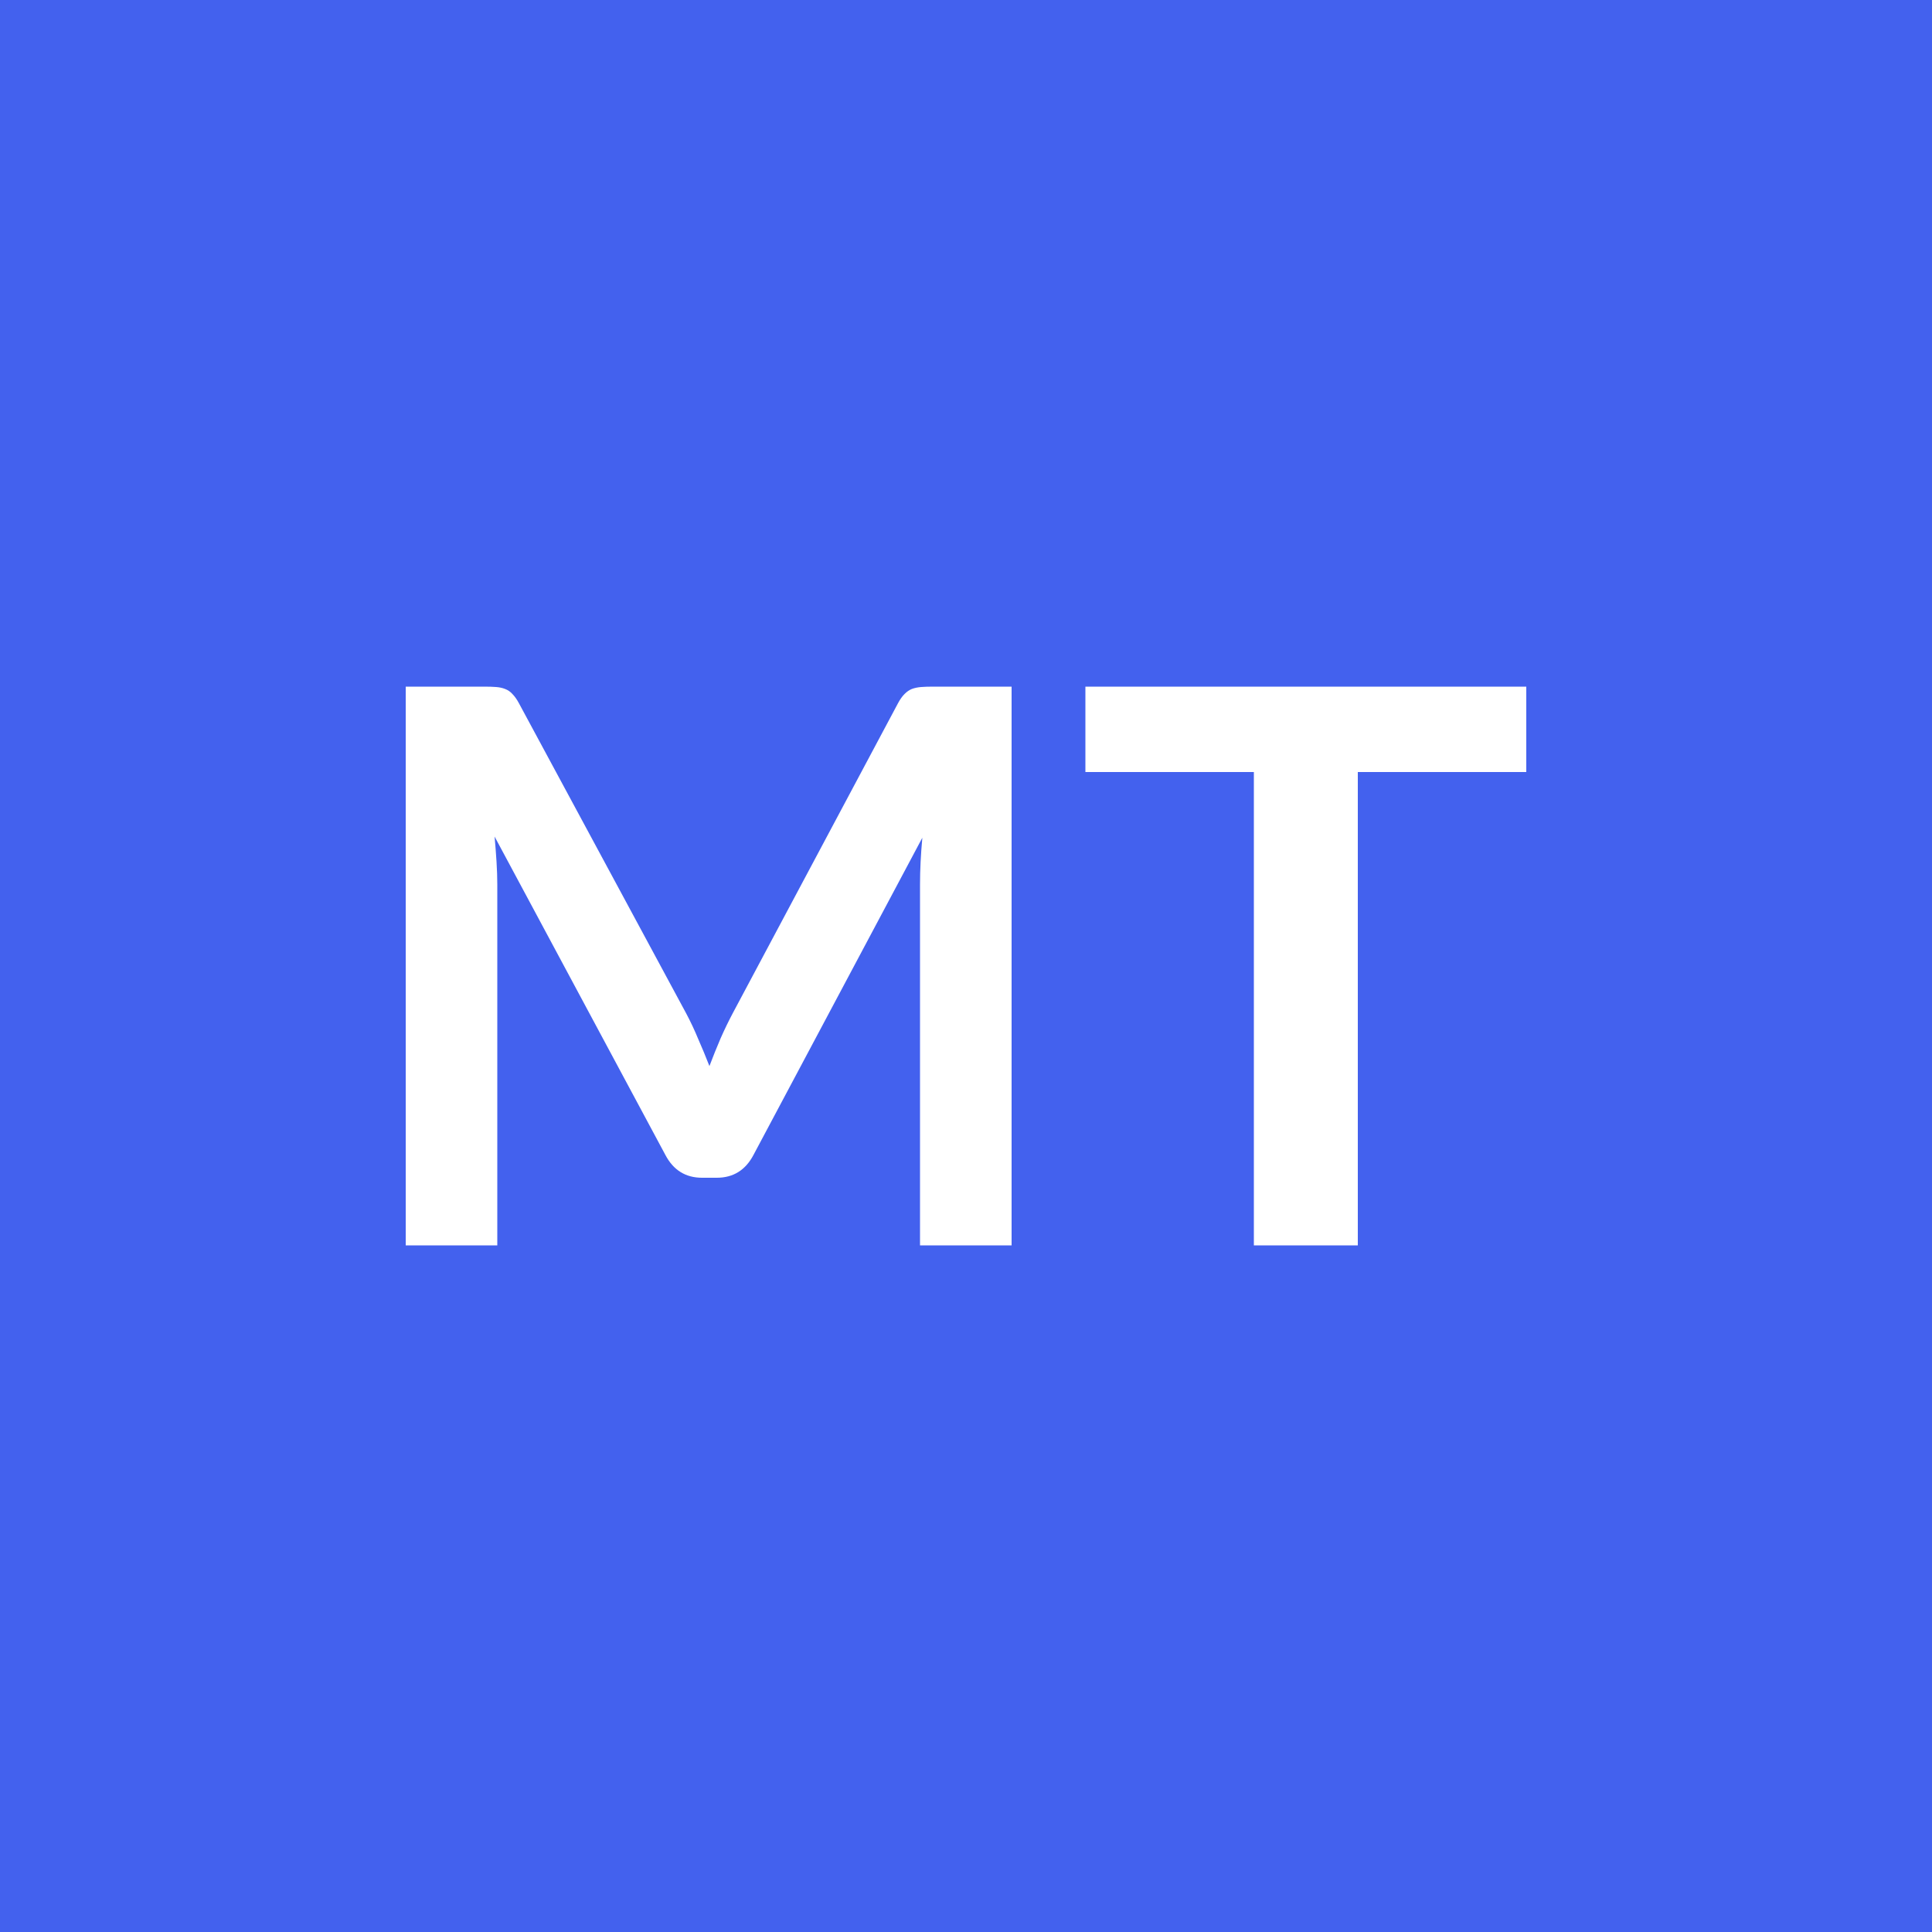 <svg xmlns="http://www.w3.org/2000/svg" width="50" height="50" viewBox="0 0 50 50"><rect width="100%" height="100%" fill="#4361ee"/><path fill="#ffffff" d="M24.15 17.77h2.03v14.46h-2.37v-9.34q0-.56.06-1.21l-4.37 8.21q-.31.59-.95.59h-.38q-.64 0-.95-.59l-4.42-8.24q.03.33.05.65t.02.59v9.34H10.5V17.77h2.03q.18 0 .31.01t.23.05q.11.04.19.13.09.09.17.24l4.33 8.03q.17.32.31.66.15.34.29.7.14-.37.29-.72.15-.34.32-.66l4.27-8.01q.08-.15.17-.24t.19-.13q.11-.04.24-.05t.31-.01m15.35 0v2.21h-4.36v12.25h-2.69V19.98h-4.36v-2.21z"/></svg>